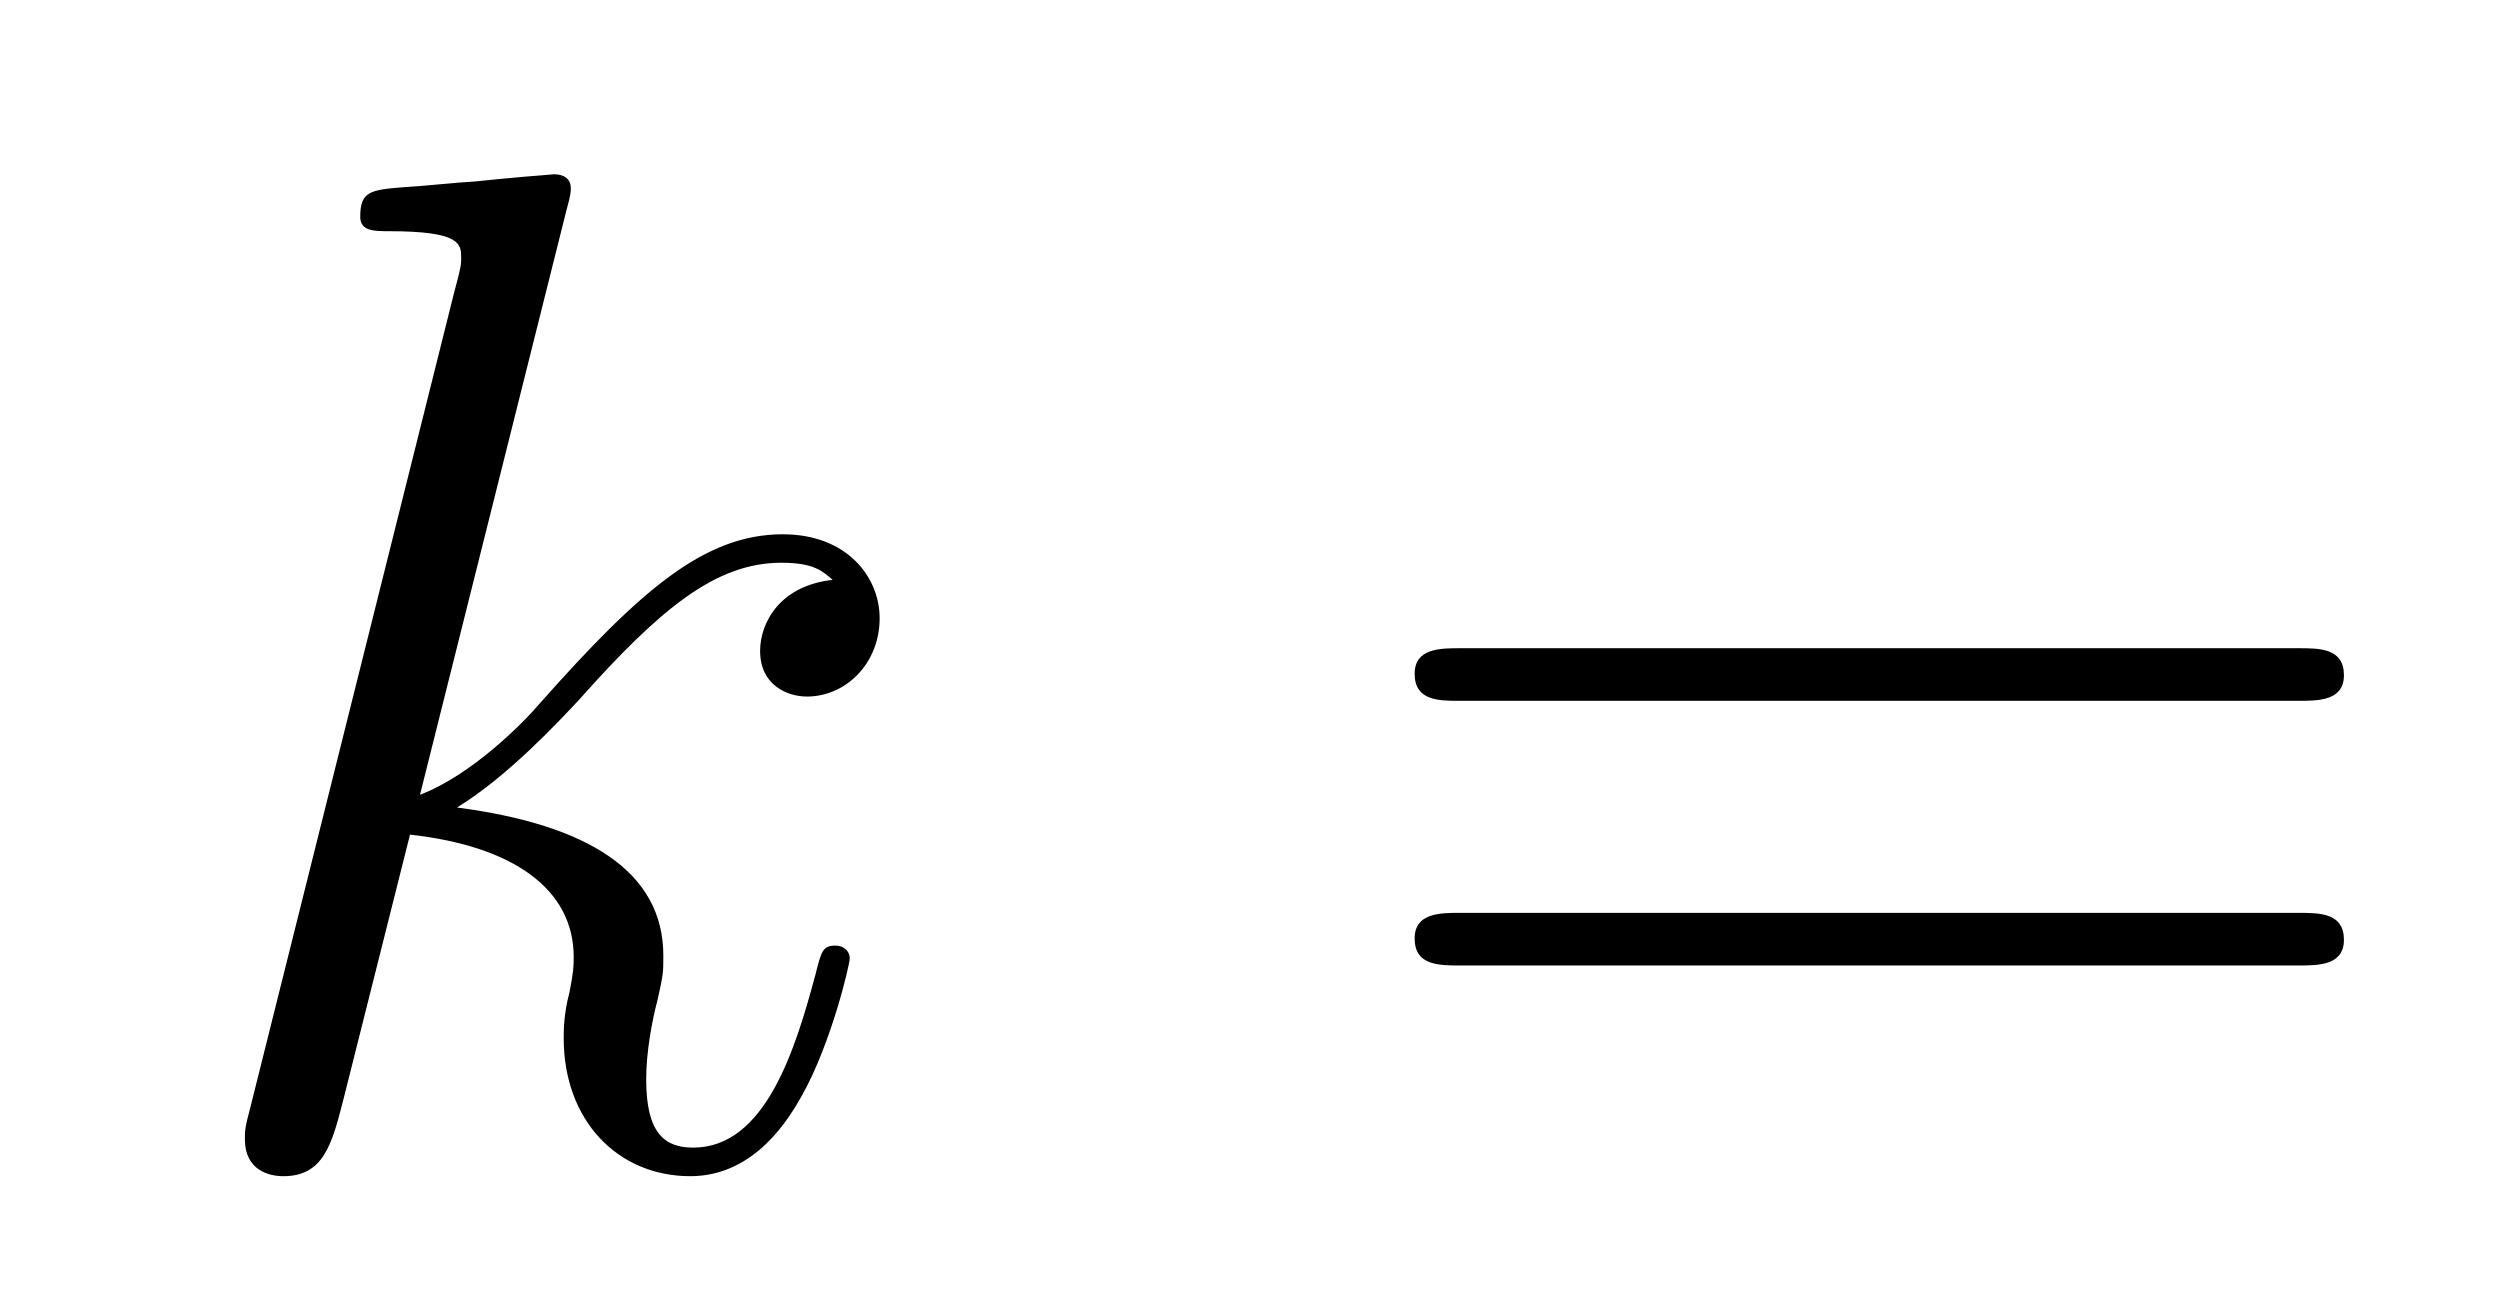 <?xml version='1.0' encoding='UTF-8'?>
<!-- This file was generated by dvisvgm 2.8.1 -->
<svg version='1.1' xmlns='http://www.w3.org/2000/svg' xmlns:xlink='http://www.w3.org/1999/xlink' width='21pt' height='11pt' viewBox='0 -11 21 11'>
<g id='page1'>
<g transform='matrix(1 0 0 -1 -127 653)'>
<path d='M131.759 662.237C131.771 662.285 131.795 662.357 131.795 662.417C131.795 662.536 131.675 662.536 131.652 662.536C131.64 662.536 131.209 662.5 130.994 662.476C130.791 662.464 130.612 662.441 130.396 662.428C130.109 662.405 130.026 662.393 130.026 662.178C130.026 662.058 130.145 662.058 130.265 662.058C130.874 662.058 130.874 661.95 130.874 661.831C130.874 661.783 130.874 661.759 130.815 661.544L129.105 654.706C129.057 654.527 129.057 654.503 129.057 654.431C129.057 654.168 129.261 654.12 129.38 654.12C129.715 654.12 129.787 654.383 129.882 654.754L130.444 656.989C131.305 656.894 131.819 656.535 131.819 655.961C131.819 655.89 131.819 655.842 131.783 655.662C131.735 655.483 131.735 655.34 131.735 655.28C131.735 654.587 132.189 654.12 132.799 654.12C133.349 654.12 133.636 654.622 133.732 654.79C133.983 655.232 134.138 655.902 134.138 655.949C134.138 656.009 134.09 656.057 134.018 656.057C133.911 656.057 133.899 656.009 133.851 655.818C133.684 655.196 133.433 654.36 132.823 654.36C132.584 654.36 132.428 654.479 132.428 654.933C132.428 655.16 132.476 655.423 132.524 655.603C132.572 655.818 132.572 655.83 132.572 655.973C132.572 656.679 131.938 657.073 130.839 657.217C131.269 657.48 131.699 657.946 131.867 658.125C132.548 658.89 133.014 659.273 133.564 659.273C133.839 659.273 133.911 659.201 133.994 659.129C133.552 659.081 133.385 658.771 133.385 658.532C133.385 658.245 133.612 658.149 133.779 658.149C134.102 658.149 134.389 658.424 134.389 658.807C134.389 659.153 134.114 659.512 133.576 659.512C132.919 659.512 132.381 659.046 131.532 658.089C131.412 657.946 130.97 657.492 130.528 657.324L131.759 662.237Z'/>
<path d='M146.306 658.113C146.473 658.113 146.689 658.113 146.689 658.328C146.689 658.555 146.486 658.555 146.306 658.555H139.265C139.098 658.555 138.883 658.555 138.883 658.34C138.883 658.113 139.086 658.113 139.265 658.113H146.306ZM146.306 655.89C146.473 655.89 146.689 655.89 146.689 656.105C146.689 656.332 146.486 656.332 146.306 656.332H139.265C139.098 656.332 138.883 656.332 138.883 656.117C138.883 655.89 139.086 655.89 139.265 655.89H146.306Z'/>
</g>
</g>
</svg>